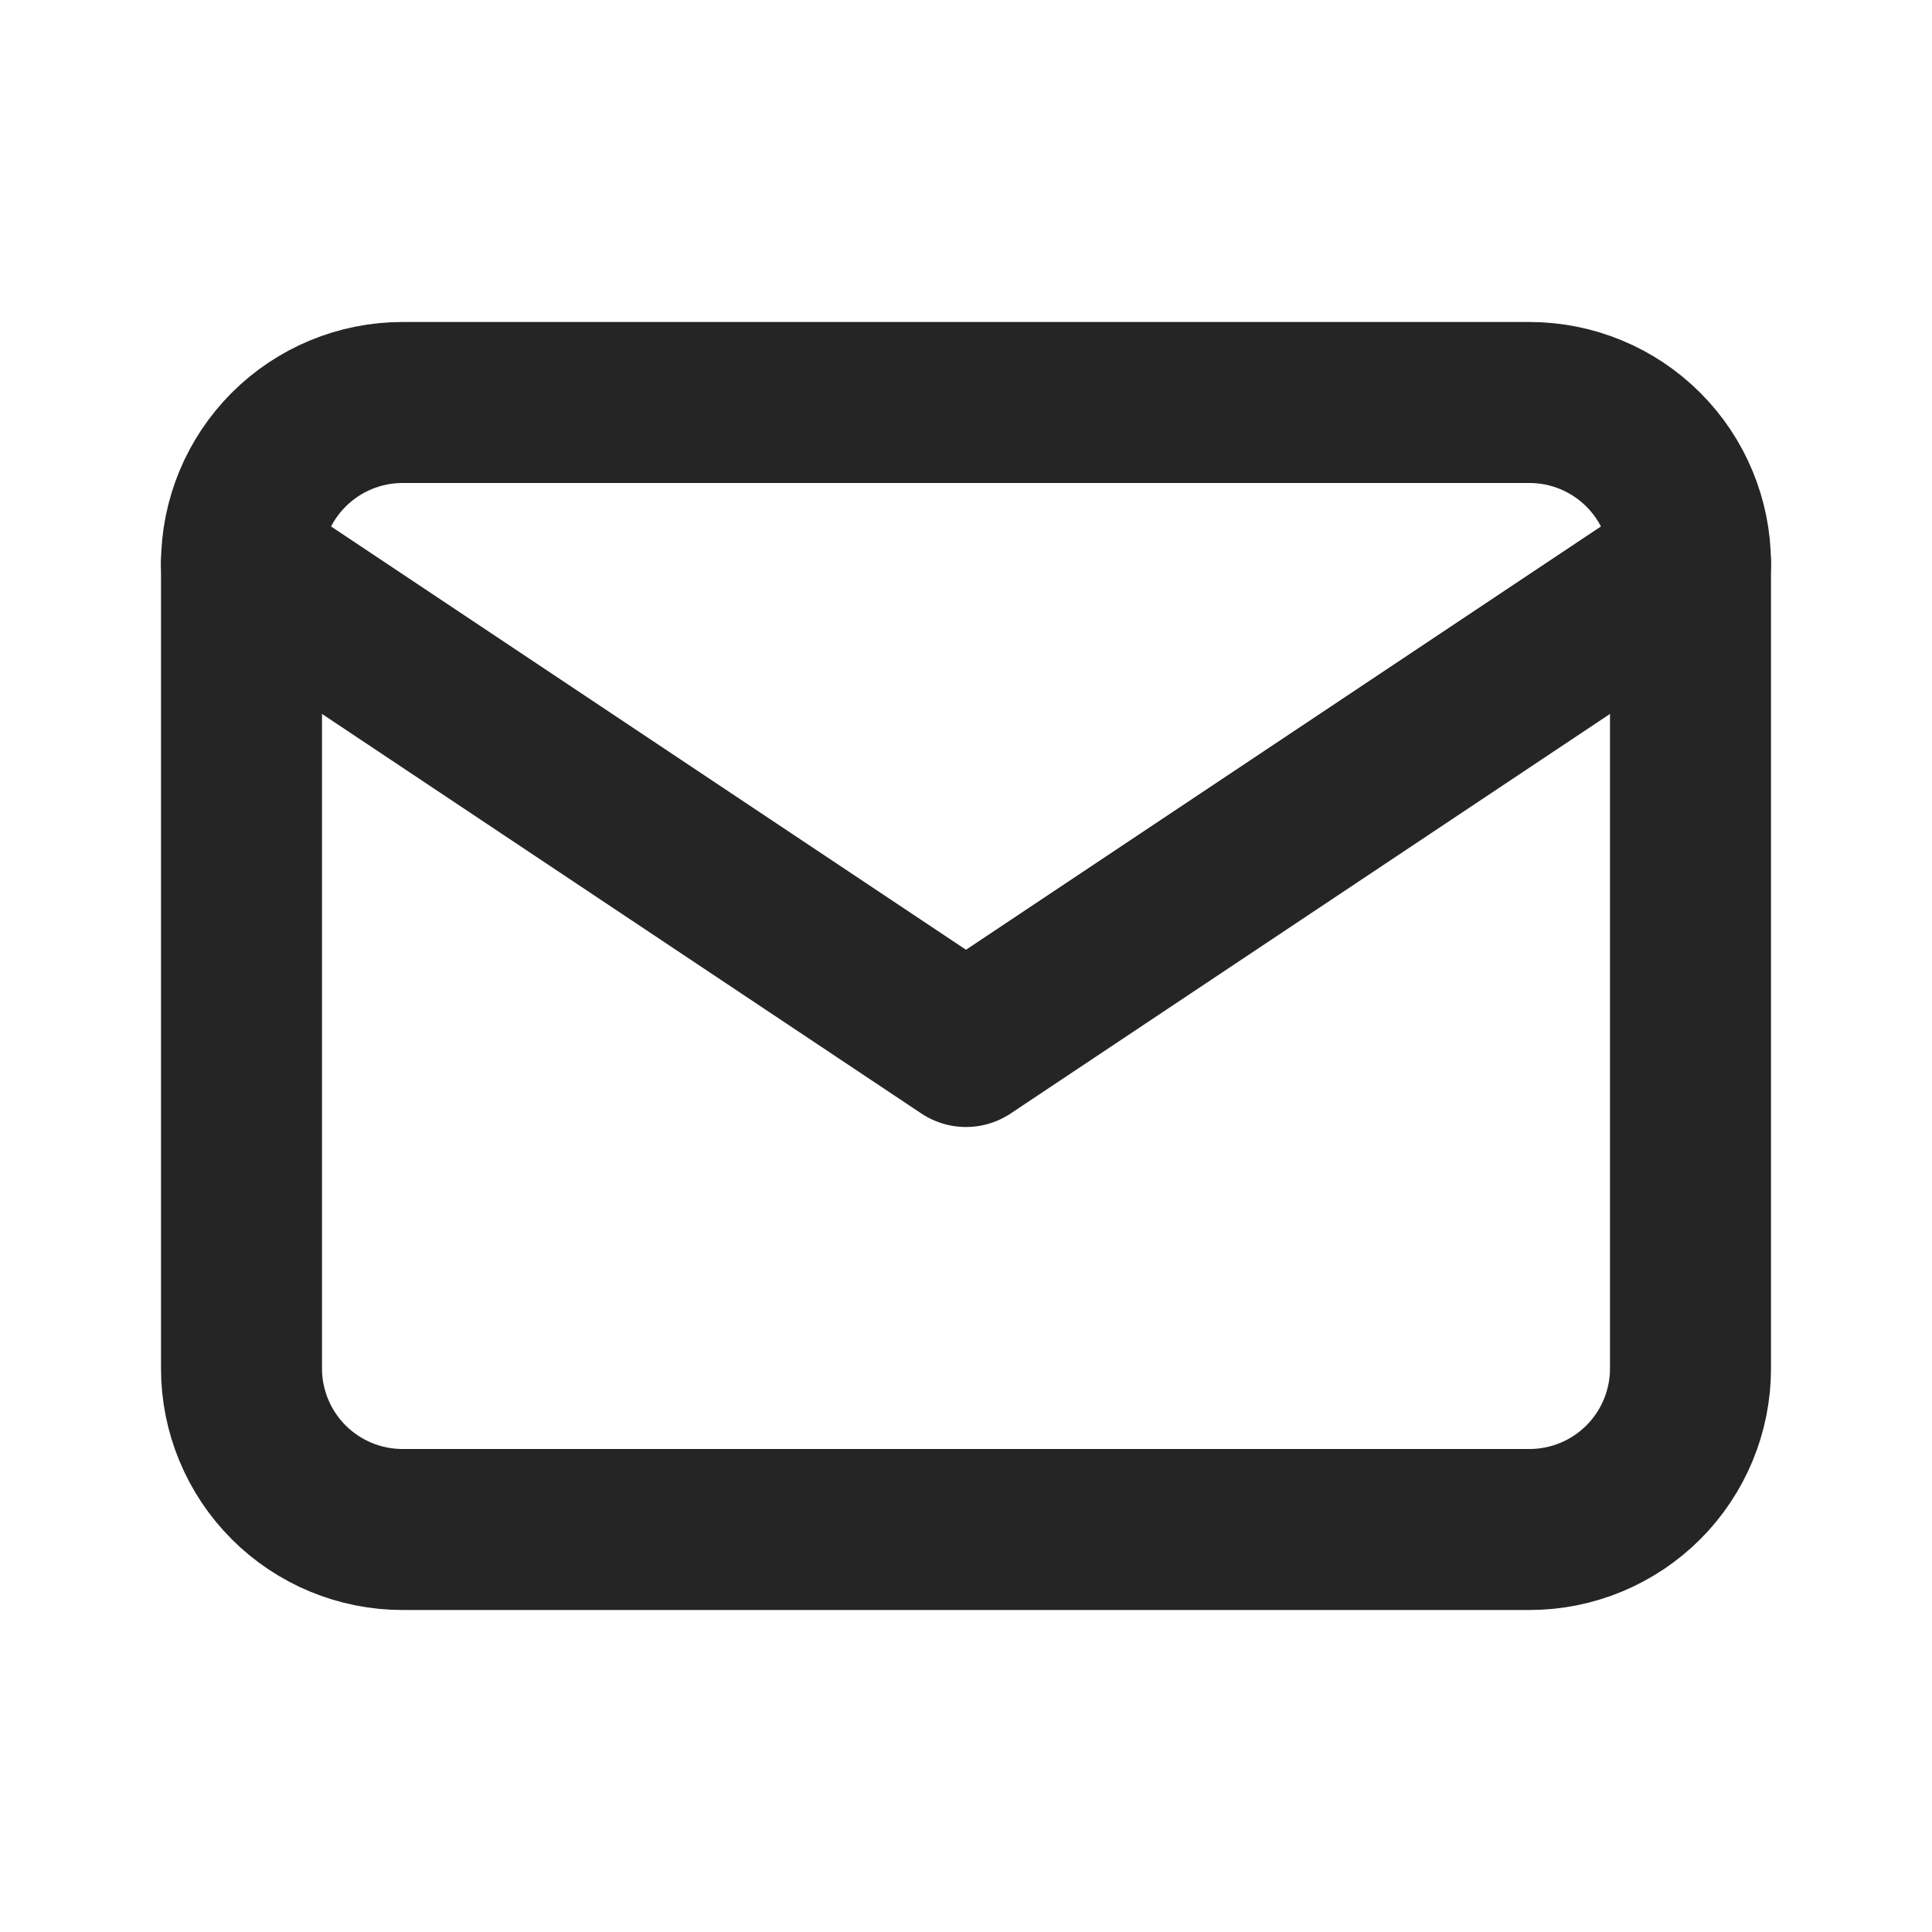 <svg width="24" height="24" viewBox="0 0 24 24" fill="none" xmlns="http://www.w3.org/2000/svg" xmlns:xlink="http://www.w3.org/1999/xlink">
	<defs>
		<clipPath id="clip594_1494">
			<rect id="Frame" width="24" height="24" fill="white" fill-opacity="0"/>
		</clipPath>
	</defs>
	<rect id="Frame" width="24" height="24" fill="#FFFFFF" fill-opacity="0"/>
	<g clip-path="url(#clip594_1494)">
		<path id="Vector" d="M3.586 5.586C3.961 5.211 4.47 5 5 5L19 5C19.53 5 20.039 5.211 20.414 5.586C20.789 5.961 21 6.47 21 7L21 17C21 17.53 20.789 18.039 20.414 18.414C20.039 18.789 19.53 19 19 19L5 19C4.47 19 3.961 18.789 3.586 18.414C3.211 18.039 3 17.53 3 17L3 7C3 6.47 3.211 5.961 3.586 5.586Z" stroke="#252525" stroke-opacity="1" stroke-width="2" stroke-linejoin="round"/>
		<path id="Vector" d="M3 7L12 13L21 7" stroke="#252525" stroke-opacity="1" stroke-width="2" stroke-linejoin="round" stroke-linecap="round"/>
	</g>
</svg>
